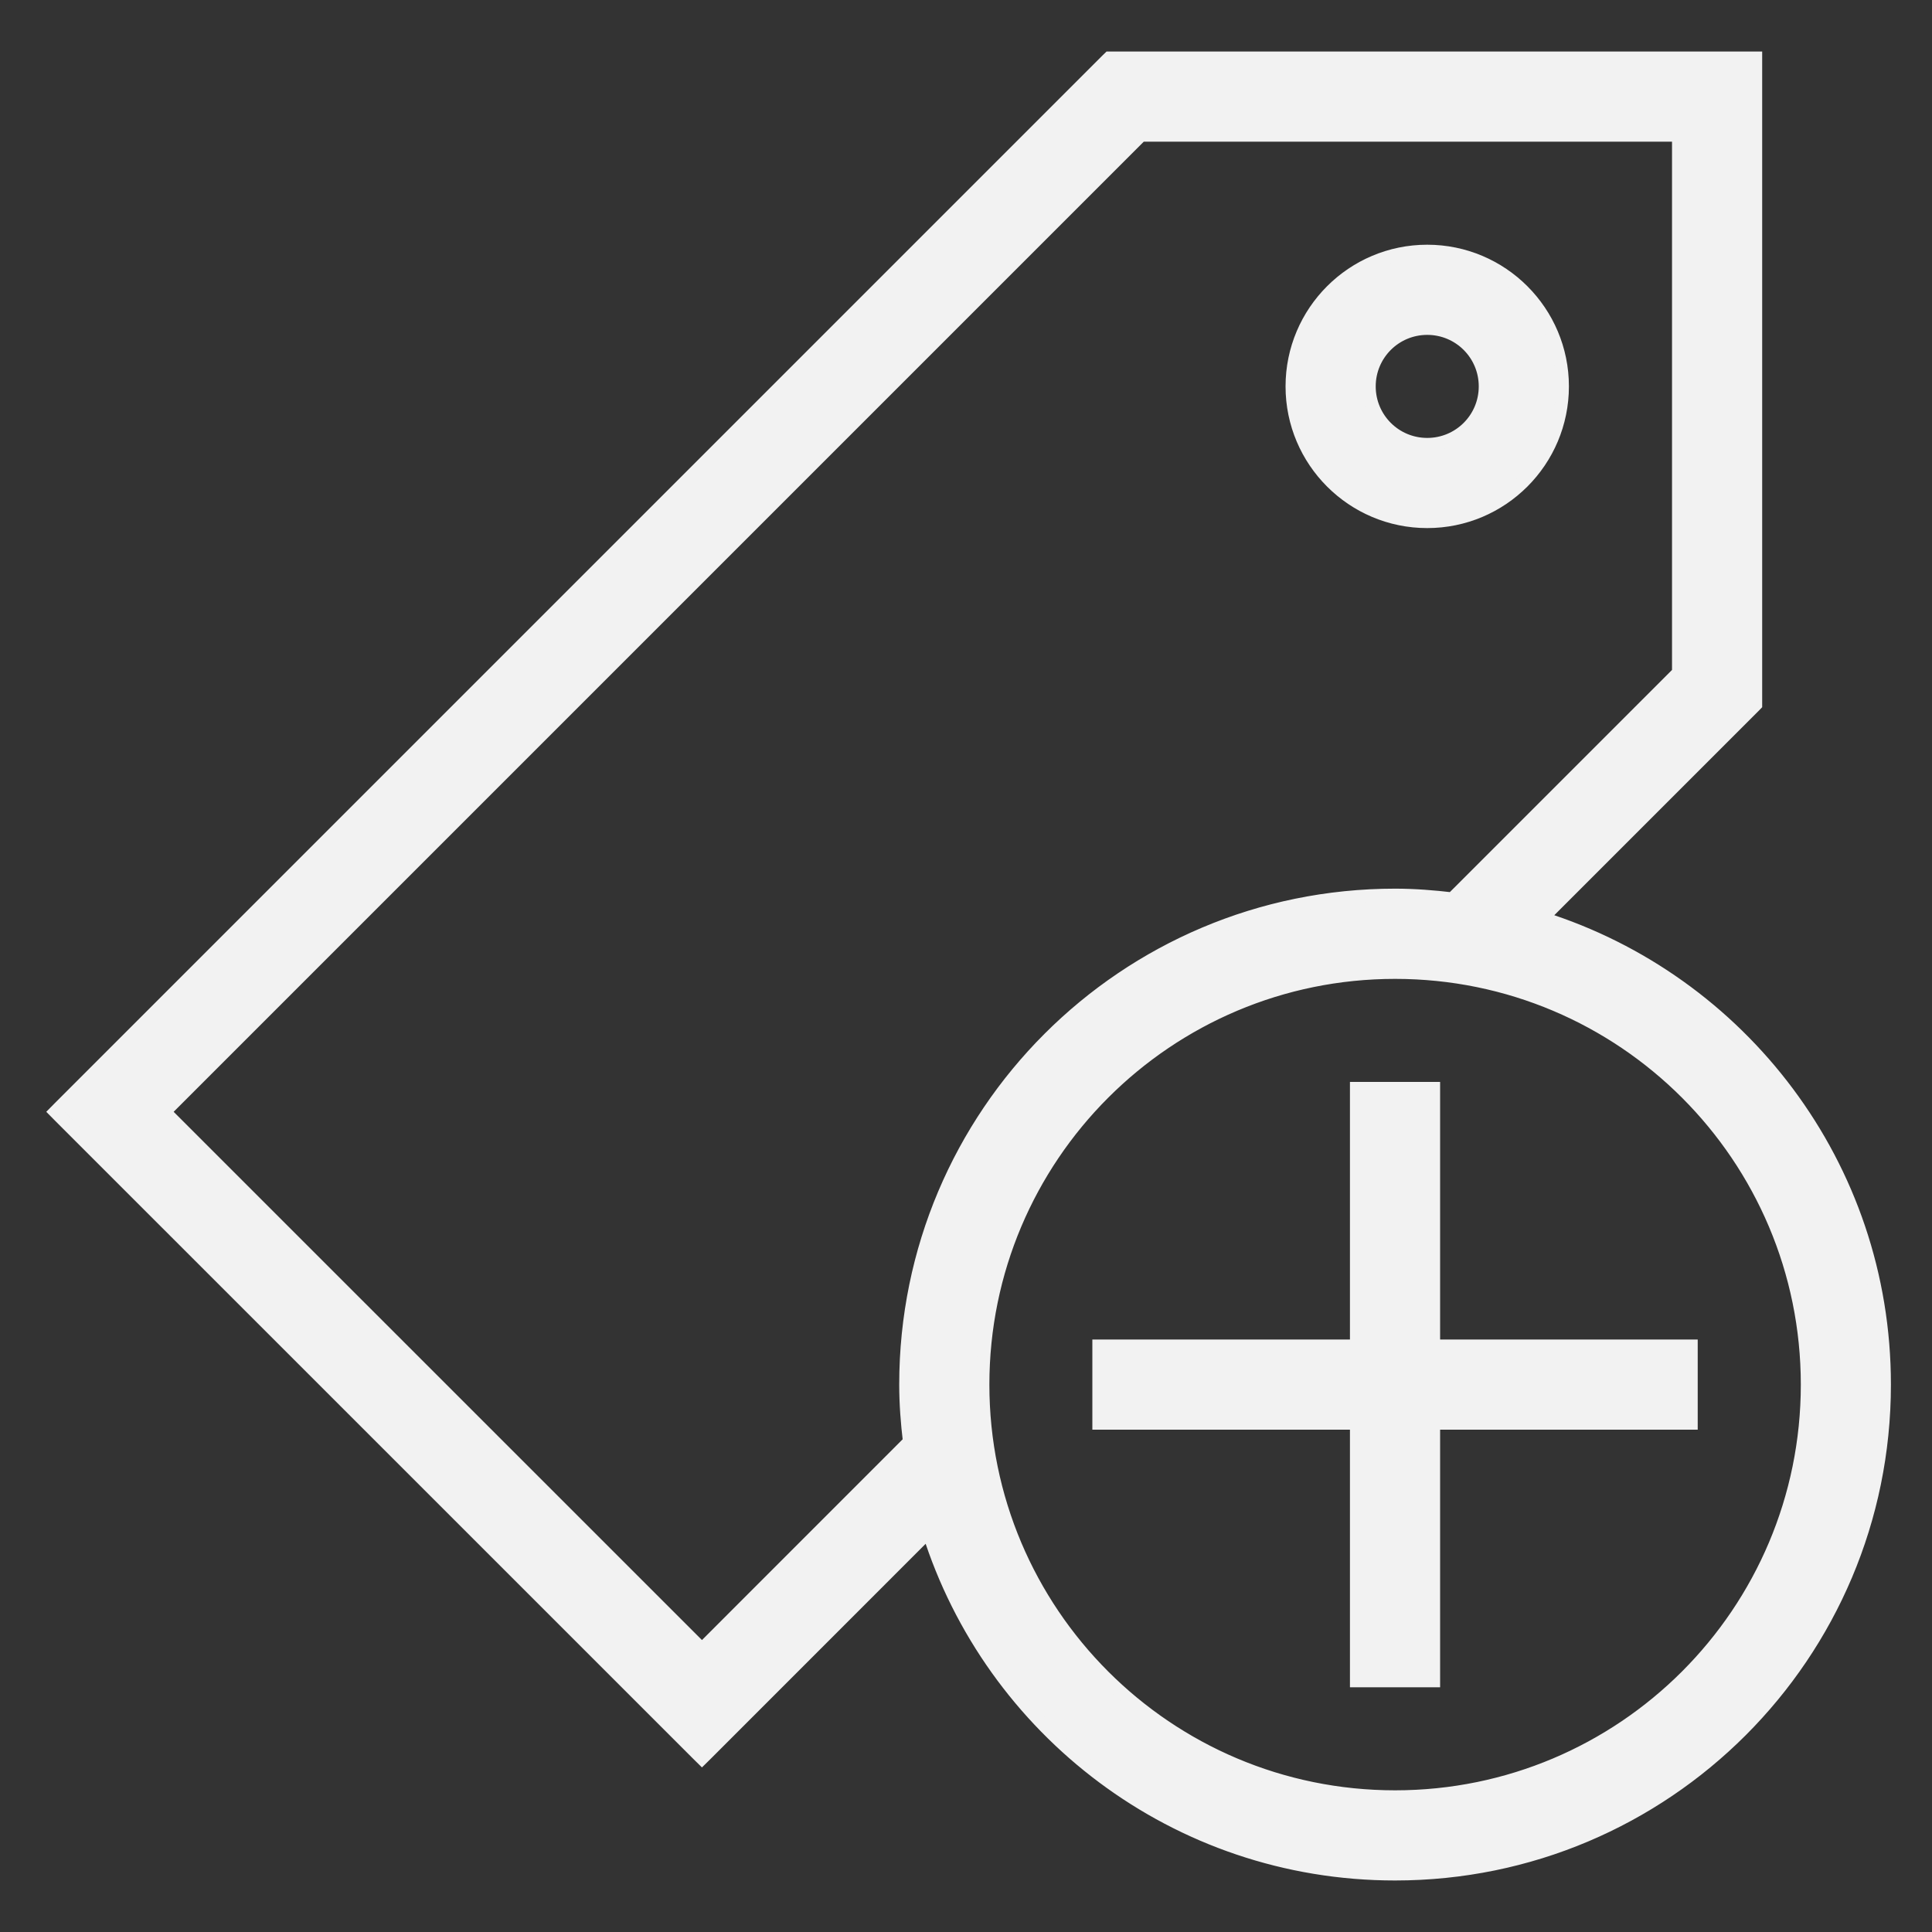 <?xml version="1.0" encoding="UTF-8"?> <svg xmlns="http://www.w3.org/2000/svg" width="30" height="30" viewBox="0 0 30 30" fill="none"><rect x="0" y="0" width="30" height="30" fill="#333333" stroke="none"/><path d="M22.162 8.1C23.321 8.1 24.262 7.159 24.262 6C24.262 4.841 23.321 3.9 22.162 3.9C21.003 3.9 20.062 4.841 20.062 6C20.062 7.159 21.003 8.1 22.162 8.1ZM22.162 5.1C22.66 5.1 23.062 5.502 23.062 6C23.062 6.498 22.66 6.9 22.162 6.9C21.664 6.9 21.262 6.498 21.262 6C21.262 5.502 21.664 5.1 22.162 5.1Z" fill="#F2F2F2" stroke="#F2F2F2" stroke-width="0.2"></path><path d="M23.949 14.256L27.234 10.971L27.263 10.941V10.9V1V0.9H27.163H17.264H17.223L17.193 0.929L0.929 17.193L0.859 17.264L0.929 17.335L10.829 27.234L10.9 27.304L10.971 27.234L14.418 23.786C15.388 26.865 18.261 29.1 21.662 29.1C25.86 29.1 29.262 25.698 29.262 21.5C29.263 18.099 27.029 15.226 23.949 14.256ZM14.121 22.386L10.9 25.608L2.555 17.264L17.719 2.1H26.063V10.444L22.55 13.957C22.26 13.923 21.965 13.899 21.663 13.899C17.465 13.899 14.063 17.301 14.063 21.499C14.063 21.8 14.086 22.096 14.121 22.386ZM21.663 27.9C18.128 27.9 15.263 25.035 15.263 21.5C15.263 17.965 18.128 15.1 21.663 15.1C25.198 15.1 28.063 17.965 28.063 21.5C28.063 25.035 25.198 27.9 21.663 27.9Z" fill="#F2F2F2" stroke="#F2F2F2" stroke-width="0.2"></path><path d="M22.262 17V16.9H22.162H21.162H21.062V17V20.9H17.162H17.062V21V22V22.1H17.162H21.062V26V26.1H21.162H22.162H22.262V26V22.1H26.162H26.262V22V21V20.9H26.162H22.262V17Z" fill="#F2F2F2" stroke="#F2F2F2" stroke-width="0.2"></path></svg> 